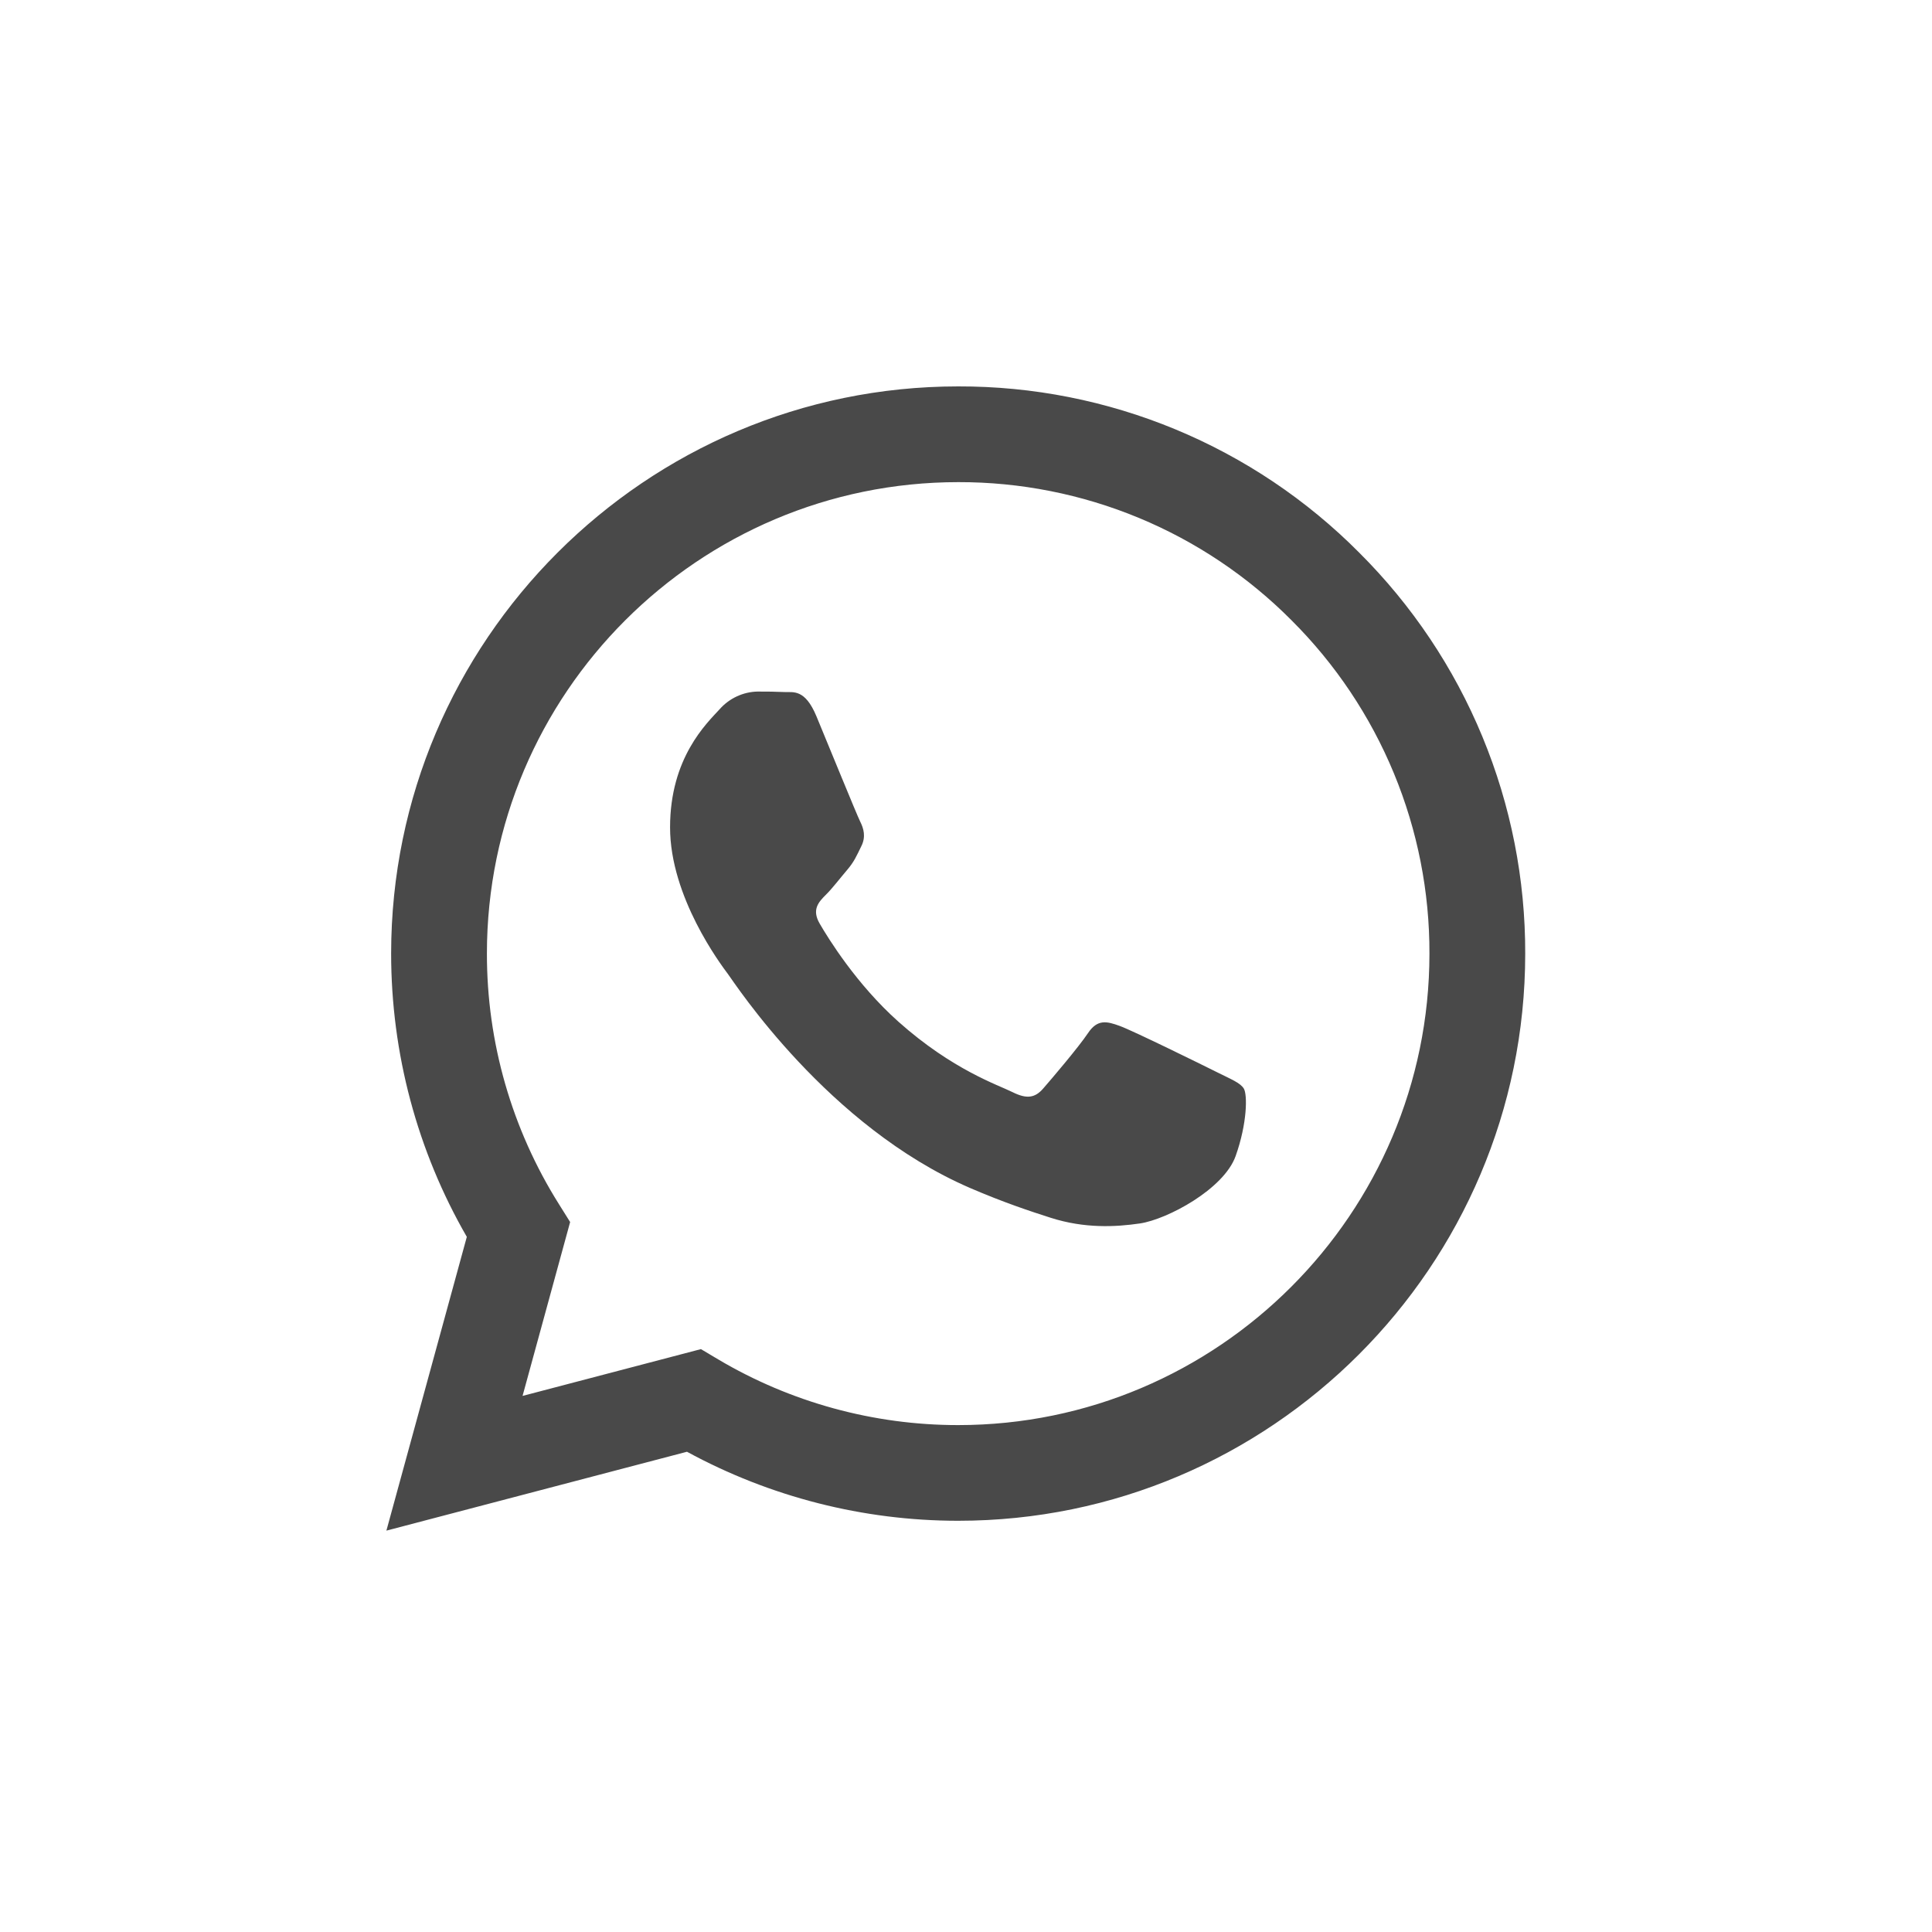 <svg width="40" height="40" viewBox="0 0 40 40" fill="none" xmlns="http://www.w3.org/2000/svg">
<path fill-rule="evenodd" clip-rule="evenodd" d="M28.142 11.443C27.055 10.348 25.761 9.48 24.335 8.889C22.91 8.298 21.382 7.996 19.838 8C13.368 8 8.101 13.266 8.098 19.739C8.098 21.808 8.638 23.827 9.665 25.608L8 31.69L14.223 30.057C15.945 30.994 17.873 31.485 19.833 31.486H19.838C26.308 31.486 31.575 26.22 31.578 19.747C31.582 18.205 31.281 16.677 30.691 15.251C30.102 13.826 29.235 12.532 28.142 11.443V11.443ZM19.838 29.505H19.835C18.087 29.505 16.371 29.035 14.868 28.144L14.512 27.932L10.819 28.901L11.804 25.301L11.573 24.932C10.595 23.376 10.078 21.576 10.081 19.739C10.083 14.359 14.46 9.982 19.843 9.982C21.124 9.98 22.394 10.231 23.578 10.722C24.762 11.213 25.837 11.934 26.741 12.844C27.649 13.749 28.369 14.825 28.859 16.01C29.349 17.195 29.599 18.465 29.595 19.747C29.593 25.127 25.216 29.505 19.838 29.505ZM25.191 22.196C24.897 22.049 23.456 21.34 23.186 21.242C22.918 21.144 22.723 21.095 22.527 21.388C22.331 21.681 21.769 22.341 21.597 22.538C21.426 22.734 21.255 22.757 20.962 22.611C20.669 22.464 19.724 22.154 18.603 21.155C17.73 20.377 17.142 19.418 16.971 19.123C16.799 18.829 16.953 18.671 17.1 18.524C17.232 18.394 17.393 18.182 17.54 18.01C17.686 17.839 17.735 17.718 17.832 17.521C17.931 17.325 17.882 17.154 17.808 17.007C17.735 16.86 17.147 15.416 16.903 14.829C16.666 14.26 16.424 14.336 16.244 14.328C16.057 14.32 15.87 14.317 15.683 14.318C15.534 14.321 15.388 14.356 15.253 14.419C15.118 14.482 14.998 14.572 14.899 14.684C14.63 14.978 13.873 15.687 13.873 17.13C13.873 18.574 14.924 19.969 15.071 20.166C15.217 20.362 17.14 23.324 20.082 24.595C20.783 24.897 21.329 25.077 21.754 25.213C22.456 25.437 23.096 25.404 23.602 25.33C24.166 25.246 25.337 24.621 25.582 23.936C25.826 23.25 25.826 22.663 25.753 22.54C25.68 22.417 25.483 22.343 25.191 22.196" fill="#494949"/>
</svg>
